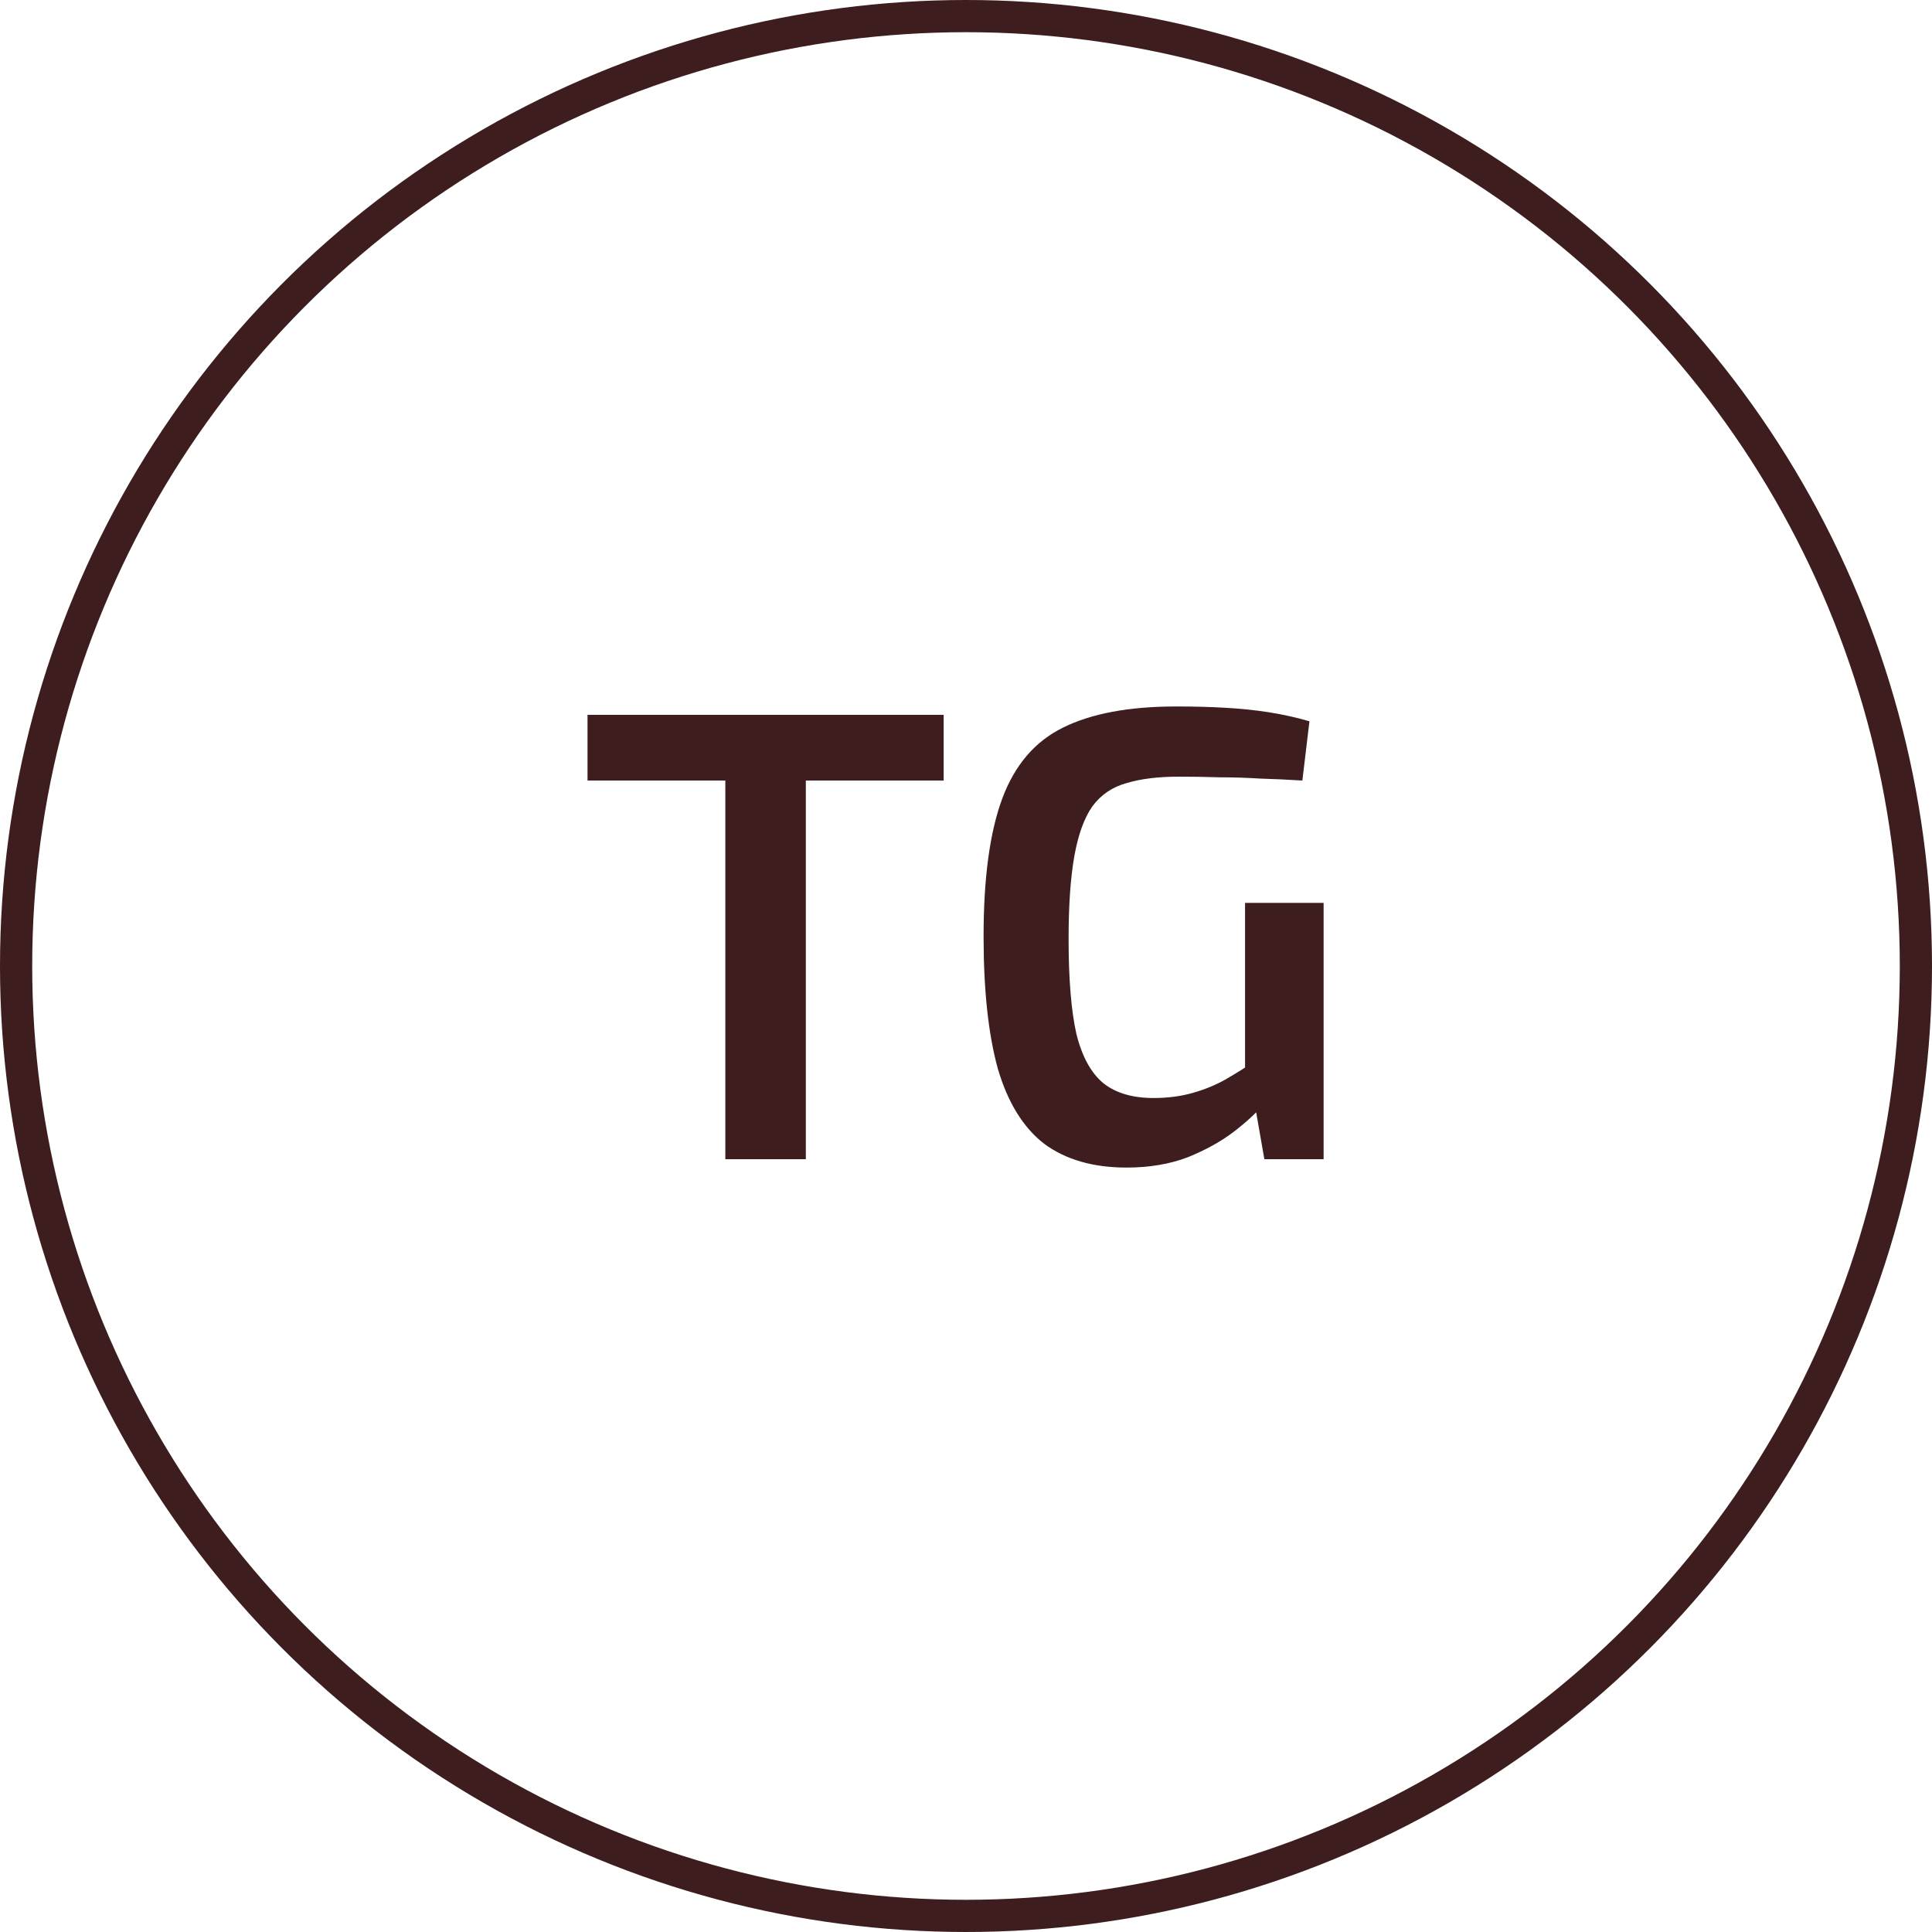 <?xml version="1.0" encoding="UTF-8"?> <svg xmlns="http://www.w3.org/2000/svg" width="60" height="60" viewBox="0 0 60 60" fill="none"><circle cx="30" cy="30" r="29.5" stroke="#3D1D1D"></circle><path d="M25.026 22.2V36H22.526V22.2H25.026ZM29.306 22.2V24.24H18.246V22.2H29.306ZM36.526 21.94C37.073 21.94 37.58 21.953 38.046 21.98C38.526 22.007 38.98 22.053 39.406 22.12C39.833 22.187 40.253 22.28 40.666 22.4L40.446 24.24C40.006 24.213 39.573 24.193 39.146 24.18C38.72 24.153 38.293 24.14 37.866 24.14C37.453 24.127 37.033 24.12 36.606 24.12C35.966 24.12 35.426 24.187 34.986 24.32C34.546 24.44 34.193 24.68 33.926 25.04C33.673 25.4 33.486 25.913 33.366 26.58C33.246 27.247 33.186 28.107 33.186 29.16C33.186 30.4 33.266 31.38 33.426 32.1C33.6 32.807 33.88 33.32 34.266 33.64C34.653 33.947 35.173 34.1 35.826 34.1C36.266 34.1 36.673 34.047 37.046 33.94C37.42 33.833 37.76 33.693 38.066 33.52C38.386 33.333 38.686 33.147 38.966 32.96L39.266 34.26C39.053 34.527 38.74 34.82 38.326 35.14C37.926 35.447 37.446 35.713 36.886 35.94C36.326 36.153 35.693 36.26 34.986 36.26C33.946 36.26 33.093 36.013 32.426 35.52C31.773 35.013 31.293 34.233 30.986 33.18C30.693 32.113 30.546 30.747 30.546 29.08C30.546 27.267 30.74 25.84 31.126 24.8C31.513 23.76 32.14 23.027 33.006 22.6C33.886 22.16 35.06 21.94 36.526 21.94ZM41.106 28.04V36H39.266L38.906 33.94L38.666 33.44V28.04H41.106Z" fill="#3D1D1D"></path></svg> 